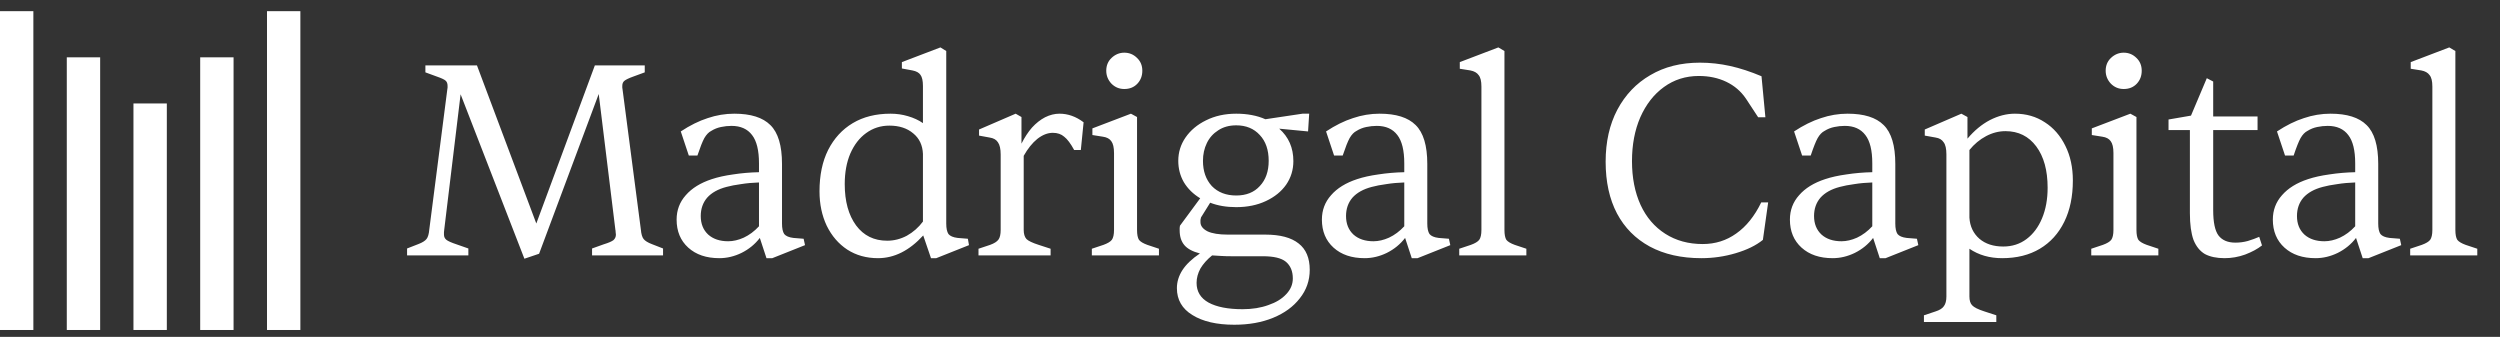 <svg width="141" height="19" viewBox="0 0 141 19" fill="none" xmlns="http://www.w3.org/2000/svg">
<rect x="0" y="0" width="141" height="19" fill="#333333" stroke="none"/>
<path d="M30.405 14.311L29.576 14.592L25.978 5.317L25.055 12.95C25.045 13.002 25.04 13.049 25.04 13.091C25.04 13.122 25.04 13.169 25.04 13.232C25.04 13.357 25.087 13.456 25.18 13.529C25.274 13.602 25.462 13.685 25.744 13.779L26.416 14.014V14.405H22.959V14.014L23.601 13.764C23.82 13.68 23.971 13.586 24.054 13.482C24.138 13.378 24.19 13.2 24.211 12.95L25.227 5.051C25.238 4.999 25.243 4.963 25.243 4.942C25.243 4.91 25.243 4.879 25.243 4.848C25.243 4.712 25.206 4.613 25.134 4.551C25.071 4.488 24.904 4.41 24.633 4.316L23.992 4.081V3.69H26.901L30.248 12.606L33.549 3.69H36.364V4.081L35.723 4.316C35.462 4.41 35.29 4.493 35.207 4.566C35.134 4.629 35.097 4.723 35.097 4.848C35.097 4.879 35.097 4.91 35.097 4.942C35.097 4.963 35.102 4.999 35.113 5.051L36.145 12.95C36.166 13.2 36.218 13.378 36.301 13.482C36.385 13.586 36.536 13.68 36.755 13.764L37.396 14.014V14.405H33.392V14.014L34.049 13.779C34.32 13.696 34.503 13.617 34.597 13.544C34.69 13.461 34.737 13.357 34.737 13.232C34.737 13.19 34.732 13.143 34.722 13.091C34.722 13.039 34.717 12.992 34.706 12.95L33.768 5.301L30.405 14.311ZM40.57 14.561C39.84 14.561 39.256 14.363 38.818 13.967C38.38 13.571 38.161 13.044 38.161 12.387C38.161 11.855 38.333 11.396 38.677 11.011C39.021 10.614 39.511 10.312 40.148 10.103C40.492 9.989 40.893 9.9 41.352 9.837C41.821 9.764 42.306 9.723 42.807 9.712V9.212C42.807 8.482 42.676 7.95 42.416 7.616C42.155 7.272 41.769 7.1 41.258 7.1C41.06 7.1 40.862 7.121 40.664 7.163C40.466 7.204 40.283 7.277 40.116 7.382C39.97 7.455 39.84 7.59 39.725 7.788C39.621 7.976 39.491 8.305 39.334 8.774H38.849L38.396 7.413C38.917 7.069 39.423 6.819 39.913 6.662C40.403 6.495 40.904 6.412 41.415 6.412C42.343 6.412 43.02 6.626 43.448 7.053C43.886 7.481 44.105 8.211 44.105 9.243V12.606C44.105 12.877 44.147 13.075 44.23 13.2C44.324 13.315 44.496 13.388 44.746 13.419L45.325 13.466L45.403 13.826L43.557 14.561H43.229L42.854 13.419C42.583 13.774 42.238 14.056 41.821 14.264C41.415 14.462 40.998 14.561 40.57 14.561ZM41.071 13.607C41.352 13.607 41.644 13.539 41.946 13.404C42.259 13.258 42.546 13.044 42.807 12.762V10.291C42.452 10.302 42.113 10.333 41.79 10.385C41.477 10.427 41.206 10.479 40.977 10.541C40.497 10.666 40.132 10.87 39.882 11.151C39.642 11.433 39.522 11.777 39.522 12.184C39.522 12.622 39.663 12.971 39.944 13.232C40.226 13.482 40.601 13.607 41.071 13.607ZM49.52 14.561C48.864 14.561 48.285 14.4 47.784 14.076C47.294 13.753 46.908 13.305 46.627 12.731C46.356 12.158 46.22 11.511 46.22 10.792C46.22 9.884 46.382 9.108 46.705 8.461C47.039 7.804 47.503 7.298 48.097 6.944C48.691 6.589 49.401 6.412 50.224 6.412C50.568 6.412 50.897 6.459 51.21 6.553C51.533 6.647 51.815 6.777 52.054 6.944V4.848C52.054 4.556 52.007 4.347 51.914 4.222C51.83 4.097 51.679 4.014 51.46 3.972L50.866 3.862V3.503L53.04 2.674L53.368 2.877V12.606C53.368 12.877 53.41 13.075 53.493 13.2C53.587 13.315 53.759 13.388 54.01 13.419L54.588 13.466L54.651 13.826L52.805 14.561H52.508L52.07 13.279C51.288 14.134 50.438 14.561 49.52 14.561ZM50.037 13.576C50.422 13.576 50.793 13.482 51.147 13.294C51.502 13.096 51.804 12.83 52.054 12.496V8.68C52.033 8.19 51.851 7.804 51.507 7.523C51.163 7.231 50.714 7.085 50.162 7.085C49.672 7.085 49.234 7.225 48.848 7.507C48.472 7.778 48.175 8.164 47.956 8.664C47.748 9.154 47.643 9.728 47.643 10.385C47.643 11.355 47.857 12.132 48.285 12.716C48.712 13.289 49.296 13.576 50.037 13.576ZM59.254 14.405H55.187V14.029L55.844 13.81C56.073 13.727 56.23 13.628 56.313 13.513C56.397 13.399 56.438 13.216 56.438 12.966V8.711C56.438 8.398 56.386 8.169 56.282 8.023C56.188 7.877 56.032 7.788 55.813 7.757L55.218 7.648V7.304L57.283 6.412L57.611 6.6V8.101C57.789 7.747 57.987 7.444 58.206 7.194C58.435 6.944 58.68 6.751 58.941 6.615C59.212 6.48 59.483 6.412 59.754 6.412C60.234 6.412 60.688 6.574 61.115 6.897L60.959 8.461H60.583C60.385 8.096 60.197 7.846 60.02 7.71C59.853 7.564 59.64 7.491 59.379 7.491C59.087 7.491 58.795 7.606 58.503 7.835C58.221 8.065 57.966 8.383 57.737 8.789V12.966C57.737 13.195 57.789 13.367 57.893 13.482C57.997 13.586 58.227 13.696 58.581 13.81L59.254 14.029V14.405ZM65.365 14.405H61.58V14.029L62.237 13.81C62.466 13.727 62.623 13.633 62.706 13.529C62.789 13.414 62.831 13.226 62.831 12.966V8.633C62.831 8.32 62.779 8.096 62.675 7.96C62.581 7.825 62.425 7.742 62.206 7.71L61.611 7.616V7.241L63.785 6.412L64.129 6.6V12.966C64.129 13.226 64.166 13.414 64.239 13.529C64.322 13.633 64.479 13.727 64.708 13.81L65.365 14.029V14.405ZM63.41 5.02C63.128 5.02 62.889 4.921 62.69 4.723C62.492 4.514 62.393 4.269 62.393 3.988C62.393 3.696 62.492 3.456 62.69 3.268C62.899 3.07 63.139 2.971 63.41 2.971C63.691 2.971 63.931 3.07 64.129 3.268C64.328 3.456 64.427 3.696 64.427 3.988C64.427 4.28 64.333 4.525 64.145 4.723C63.957 4.921 63.712 5.02 63.41 5.02ZM69.614 18.315C68.624 18.315 67.837 18.133 67.252 17.768C66.669 17.413 66.377 16.907 66.377 16.25C66.377 15.896 66.481 15.557 66.689 15.234C66.898 14.911 67.226 14.598 67.675 14.295C67.268 14.191 66.976 14.035 66.799 13.826C66.622 13.617 66.533 13.341 66.533 12.997C66.533 12.945 66.533 12.898 66.533 12.856C66.533 12.815 66.538 12.773 66.549 12.731L67.691 11.183C67.294 10.943 66.987 10.64 66.768 10.275C66.559 9.91 66.455 9.509 66.455 9.071C66.455 8.591 66.59 8.153 66.862 7.757C67.143 7.35 67.529 7.027 68.019 6.787C68.519 6.537 69.088 6.412 69.724 6.412C70.037 6.412 70.329 6.438 70.6 6.49C70.881 6.542 71.137 6.621 71.366 6.725L73.462 6.412H73.838L73.775 7.413L72.148 7.257C72.68 7.726 72.946 8.336 72.946 9.087C72.946 9.577 72.811 10.02 72.539 10.416C72.268 10.802 71.888 11.11 71.397 11.339C70.907 11.569 70.35 11.683 69.724 11.683C69.171 11.683 68.681 11.6 68.254 11.433L67.737 12.262C67.727 12.304 67.716 12.351 67.706 12.403C67.706 12.444 67.706 12.486 67.706 12.528C67.706 12.736 67.837 12.908 68.097 13.044C68.358 13.169 68.744 13.232 69.255 13.232H71.366C72.2 13.232 72.826 13.399 73.243 13.732C73.66 14.056 73.869 14.551 73.869 15.218C73.869 15.823 73.681 16.36 73.306 16.829C72.941 17.299 72.44 17.663 71.804 17.924C71.168 18.185 70.438 18.315 69.614 18.315ZM70.084 17.439C70.626 17.439 71.111 17.361 71.538 17.205C71.966 17.059 72.299 16.855 72.539 16.595C72.79 16.334 72.915 16.037 72.915 15.703C72.915 15.296 72.784 14.983 72.524 14.764C72.273 14.556 71.841 14.452 71.225 14.452H69.442C69.244 14.452 69.056 14.447 68.879 14.436C68.712 14.426 68.54 14.415 68.363 14.405C68.082 14.634 67.862 14.879 67.706 15.14C67.56 15.411 67.487 15.682 67.487 15.953C67.487 16.443 67.711 16.814 68.16 17.064C68.618 17.314 69.26 17.439 70.084 17.439ZM69.724 11.026C70.287 11.026 70.73 10.849 71.053 10.494C71.387 10.14 71.554 9.665 71.554 9.071C71.554 8.456 71.387 7.971 71.053 7.616C70.72 7.251 70.276 7.069 69.724 7.069C69.328 7.069 68.989 7.163 68.707 7.35C68.426 7.528 68.212 7.768 68.066 8.07C67.92 8.372 67.847 8.706 67.847 9.071C67.847 9.655 68.014 10.129 68.347 10.494C68.692 10.849 69.15 11.026 69.724 11.026ZM76.964 14.561C76.234 14.561 75.65 14.363 75.212 13.967C74.774 13.571 74.555 13.044 74.555 12.387C74.555 11.855 74.727 11.396 75.071 11.011C75.415 10.614 75.906 10.312 76.542 10.103C76.886 9.989 77.287 9.9 77.746 9.837C78.215 9.764 78.7 9.723 79.201 9.712V9.212C79.201 8.482 79.07 7.95 78.81 7.616C78.549 7.272 78.163 7.1 77.652 7.1C77.454 7.1 77.256 7.121 77.058 7.163C76.86 7.204 76.677 7.277 76.51 7.382C76.364 7.455 76.234 7.59 76.119 7.788C76.015 7.976 75.885 8.305 75.728 8.774H75.243L74.79 7.413C75.311 7.069 75.817 6.819 76.307 6.662C76.797 6.495 77.298 6.412 77.809 6.412C78.737 6.412 79.414 6.626 79.842 7.053C80.28 7.481 80.499 8.211 80.499 9.243V12.606C80.499 12.877 80.541 13.075 80.624 13.2C80.718 13.315 80.89 13.388 81.14 13.419L81.719 13.466L81.797 13.826L79.951 14.561H79.623L79.248 13.419C78.977 13.774 78.632 14.056 78.215 14.264C77.809 14.462 77.391 14.561 76.964 14.561ZM77.464 13.607C77.746 13.607 78.038 13.539 78.34 13.404C78.653 13.258 78.94 13.044 79.201 12.762V10.291C78.846 10.302 78.507 10.333 78.184 10.385C77.871 10.427 77.6 10.479 77.371 10.541C76.891 10.666 76.526 10.87 76.276 11.151C76.036 11.433 75.916 11.777 75.916 12.184C75.916 12.622 76.057 12.971 76.338 13.232C76.62 13.482 76.995 13.607 77.464 13.607ZM86.087 14.405H82.301V14.029L82.958 13.81C83.188 13.727 83.344 13.633 83.427 13.529C83.511 13.414 83.552 13.226 83.552 12.966V4.879C83.552 4.577 83.5 4.363 83.396 4.238C83.302 4.102 83.146 4.014 82.927 3.972L82.332 3.878V3.503L84.507 2.674L84.851 2.877V12.966C84.851 13.226 84.887 13.414 84.96 13.529C85.044 13.633 85.2 13.727 85.43 13.81L86.087 14.029V14.405ZM95.955 14.561C94.829 14.561 93.859 14.342 93.045 13.904C92.242 13.466 91.627 12.846 91.2 12.043C90.772 11.23 90.558 10.255 90.558 9.118C90.558 8.002 90.777 7.027 91.215 6.193C91.664 5.348 92.284 4.697 93.077 4.238C93.869 3.769 94.802 3.534 95.876 3.534C96.45 3.534 97.018 3.597 97.581 3.722C98.144 3.847 98.734 4.04 99.349 4.3L99.568 6.615H99.161L98.473 5.567C98.191 5.15 97.821 4.832 97.362 4.613C96.904 4.394 96.387 4.285 95.814 4.285C95.073 4.285 94.417 4.493 93.843 4.91C93.28 5.317 92.837 5.885 92.513 6.615C92.201 7.335 92.044 8.159 92.044 9.087C92.044 10.025 92.206 10.849 92.529 11.558C92.852 12.257 93.317 12.799 93.921 13.185C94.526 13.571 95.23 13.764 96.033 13.764C96.742 13.764 97.373 13.565 97.925 13.169C98.489 12.773 98.958 12.189 99.333 11.417H99.724L99.427 13.529C99.041 13.842 98.53 14.092 97.894 14.28C97.269 14.467 96.622 14.561 95.955 14.561ZM103.36 14.561C102.63 14.561 102.046 14.363 101.608 13.967C101.17 13.571 100.951 13.044 100.951 12.387C100.951 11.855 101.123 11.396 101.468 11.011C101.812 10.614 102.302 10.312 102.938 10.103C103.282 9.989 103.683 9.9 104.142 9.837C104.611 9.764 105.096 9.723 105.597 9.712V9.212C105.597 8.482 105.467 7.95 105.206 7.616C104.945 7.272 104.559 7.1 104.048 7.1C103.85 7.1 103.652 7.121 103.454 7.163C103.256 7.204 103.073 7.277 102.907 7.382C102.761 7.455 102.63 7.59 102.516 7.788C102.411 7.976 102.281 8.305 102.124 8.774H101.64L101.186 7.413C101.707 7.069 102.213 6.819 102.703 6.662C103.193 6.495 103.694 6.412 104.205 6.412C105.133 6.412 105.811 6.626 106.238 7.053C106.676 7.481 106.895 8.211 106.895 9.243V12.606C106.895 12.877 106.937 13.075 107.02 13.2C107.114 13.315 107.286 13.388 107.536 13.419L108.115 13.466L108.193 13.826L106.348 14.561H106.019L105.644 13.419C105.373 13.774 105.029 14.056 104.611 14.264C104.205 14.462 103.788 14.561 103.36 14.561ZM103.861 13.607C104.142 13.607 104.434 13.539 104.737 13.404C105.049 13.258 105.336 13.044 105.597 12.762V10.291C105.242 10.302 104.903 10.333 104.58 10.385C104.267 10.427 103.996 10.479 103.767 10.541C103.287 10.666 102.922 10.87 102.672 11.151C102.432 11.433 102.312 11.777 102.312 12.184C102.312 12.622 102.453 12.971 102.735 13.232C103.016 13.482 103.391 13.607 103.861 13.607ZM112.592 18.159H108.51V17.783L109.167 17.564C109.396 17.491 109.553 17.392 109.636 17.267C109.73 17.142 109.777 16.96 109.777 16.72V8.711C109.777 8.388 109.725 8.159 109.62 8.023C109.526 7.877 109.375 7.788 109.167 7.757L108.557 7.648V7.304L110.621 6.412L110.965 6.6V7.82C111.351 7.361 111.774 7.012 112.232 6.772C112.702 6.532 113.171 6.412 113.64 6.412C114.276 6.412 114.839 6.574 115.329 6.897C115.82 7.21 116.205 7.653 116.487 8.226C116.768 8.789 116.909 9.441 116.909 10.182C116.909 11.078 116.748 11.855 116.424 12.512C116.101 13.169 115.642 13.675 115.048 14.029C114.454 14.384 113.744 14.561 112.921 14.561C112.212 14.561 111.596 14.384 111.075 14.029V16.72C111.075 16.949 111.127 17.116 111.231 17.22C111.336 17.335 111.565 17.45 111.92 17.564L112.592 17.783V18.159ZM112.983 13.904C113.484 13.904 113.922 13.764 114.297 13.482C114.673 13.2 114.965 12.809 115.173 12.309C115.382 11.808 115.486 11.235 115.486 10.588C115.486 9.608 115.272 8.831 114.845 8.258C114.417 7.684 113.838 7.397 113.108 7.397C112.733 7.397 112.368 7.491 112.013 7.679C111.659 7.867 111.346 8.127 111.075 8.461V12.277C111.106 12.768 111.294 13.164 111.638 13.466C111.982 13.758 112.431 13.904 112.983 13.904ZM121.732 14.405H117.947V14.029L118.604 13.81C118.833 13.727 118.99 13.633 119.073 13.529C119.156 13.414 119.198 13.226 119.198 12.966V8.633C119.198 8.32 119.146 8.096 119.042 7.96C118.948 7.825 118.791 7.742 118.572 7.71L117.978 7.616V7.241L120.152 6.412L120.496 6.6V12.966C120.496 13.226 120.533 13.414 120.606 13.529C120.689 13.633 120.846 13.727 121.075 13.81L121.732 14.029V14.405ZM119.777 5.02C119.495 5.02 119.255 4.921 119.057 4.723C118.859 4.514 118.76 4.269 118.76 3.988C118.76 3.696 118.859 3.456 119.057 3.268C119.266 3.07 119.506 2.971 119.777 2.971C120.058 2.971 120.298 3.07 120.496 3.268C120.694 3.456 120.793 3.696 120.793 3.988C120.793 4.28 120.7 4.525 120.512 4.723C120.324 4.921 120.079 5.02 119.777 5.02ZM125.465 14.561C125.017 14.561 124.646 14.483 124.354 14.327C124.073 14.16 123.859 13.894 123.713 13.529C123.578 13.153 123.51 12.653 123.51 12.027V7.335H122.305V6.74L123.572 6.521L124.464 4.41L124.824 4.598V6.568H127.326V7.335H124.824V11.855C124.824 12.533 124.923 13.008 125.121 13.279C125.329 13.55 125.648 13.685 126.075 13.685C126.315 13.685 126.55 13.654 126.779 13.591C127.019 13.518 127.233 13.44 127.42 13.357L127.577 13.842C127.326 14.04 127.008 14.212 126.623 14.358C126.247 14.493 125.861 14.561 125.465 14.561ZM130.597 14.561C129.867 14.561 129.283 14.363 128.845 13.967C128.407 13.571 128.188 13.044 128.188 12.387C128.188 11.855 128.36 11.396 128.704 11.011C129.048 10.614 129.538 10.312 130.174 10.103C130.518 9.989 130.92 9.9 131.379 9.837C131.848 9.764 132.333 9.723 132.833 9.712V9.212C132.833 8.482 132.703 7.95 132.442 7.616C132.182 7.272 131.796 7.1 131.285 7.1C131.087 7.1 130.889 7.121 130.69 7.163C130.492 7.204 130.31 7.277 130.143 7.382C129.997 7.455 129.867 7.59 129.752 7.788C129.648 7.976 129.517 8.305 129.361 8.774H128.876L128.422 7.413C128.944 7.069 129.45 6.819 129.94 6.662C130.43 6.495 130.93 6.412 131.441 6.412C132.369 6.412 133.047 6.626 133.475 7.053C133.913 7.481 134.132 8.211 134.132 9.243V12.606C134.132 12.877 134.173 13.075 134.257 13.2C134.351 13.315 134.523 13.388 134.773 13.419L135.352 13.466L135.43 13.826L133.584 14.561H133.256L132.88 13.419C132.609 13.774 132.265 14.056 131.848 14.264C131.441 14.462 131.024 14.561 130.597 14.561ZM131.097 13.607C131.379 13.607 131.671 13.539 131.973 13.404C132.286 13.258 132.573 13.044 132.833 12.762V10.291C132.479 10.302 132.14 10.333 131.817 10.385C131.504 10.427 131.233 10.479 131.003 10.541C130.524 10.666 130.159 10.87 129.908 11.151C129.668 11.433 129.549 11.777 129.549 12.184C129.549 12.622 129.689 12.971 129.971 13.232C130.252 13.482 130.628 13.607 131.097 13.607ZM139.719 14.405H135.934V14.029L136.591 13.81C136.82 13.727 136.977 13.633 137.06 13.529C137.143 13.414 137.185 13.226 137.185 12.966V4.879C137.185 4.577 137.133 4.363 137.029 4.238C136.935 4.102 136.778 4.014 136.56 3.972L135.965 3.878V3.503L138.139 2.674L138.483 2.877V12.966C138.483 13.226 138.52 13.414 138.593 13.529C138.676 13.633 138.833 13.727 139.062 13.81L139.719 14.029V14.405Z" fill="white"/>
<rect y="0.63" width="1.882" height="17.981" fill="white"/>
<rect x="3.767" y="3.233" width="1.882" height="15.378" fill="white"/>
<rect x="7.527" y="5.835" width="1.882" height="12.776" fill="white"/>
<rect x="11.291" y="3.233" width="1.882" height="15.378" fill="white"/>
<rect x="15.059" y="0.63" width="1.882" height="17.981" fill="white"/>
</svg>

